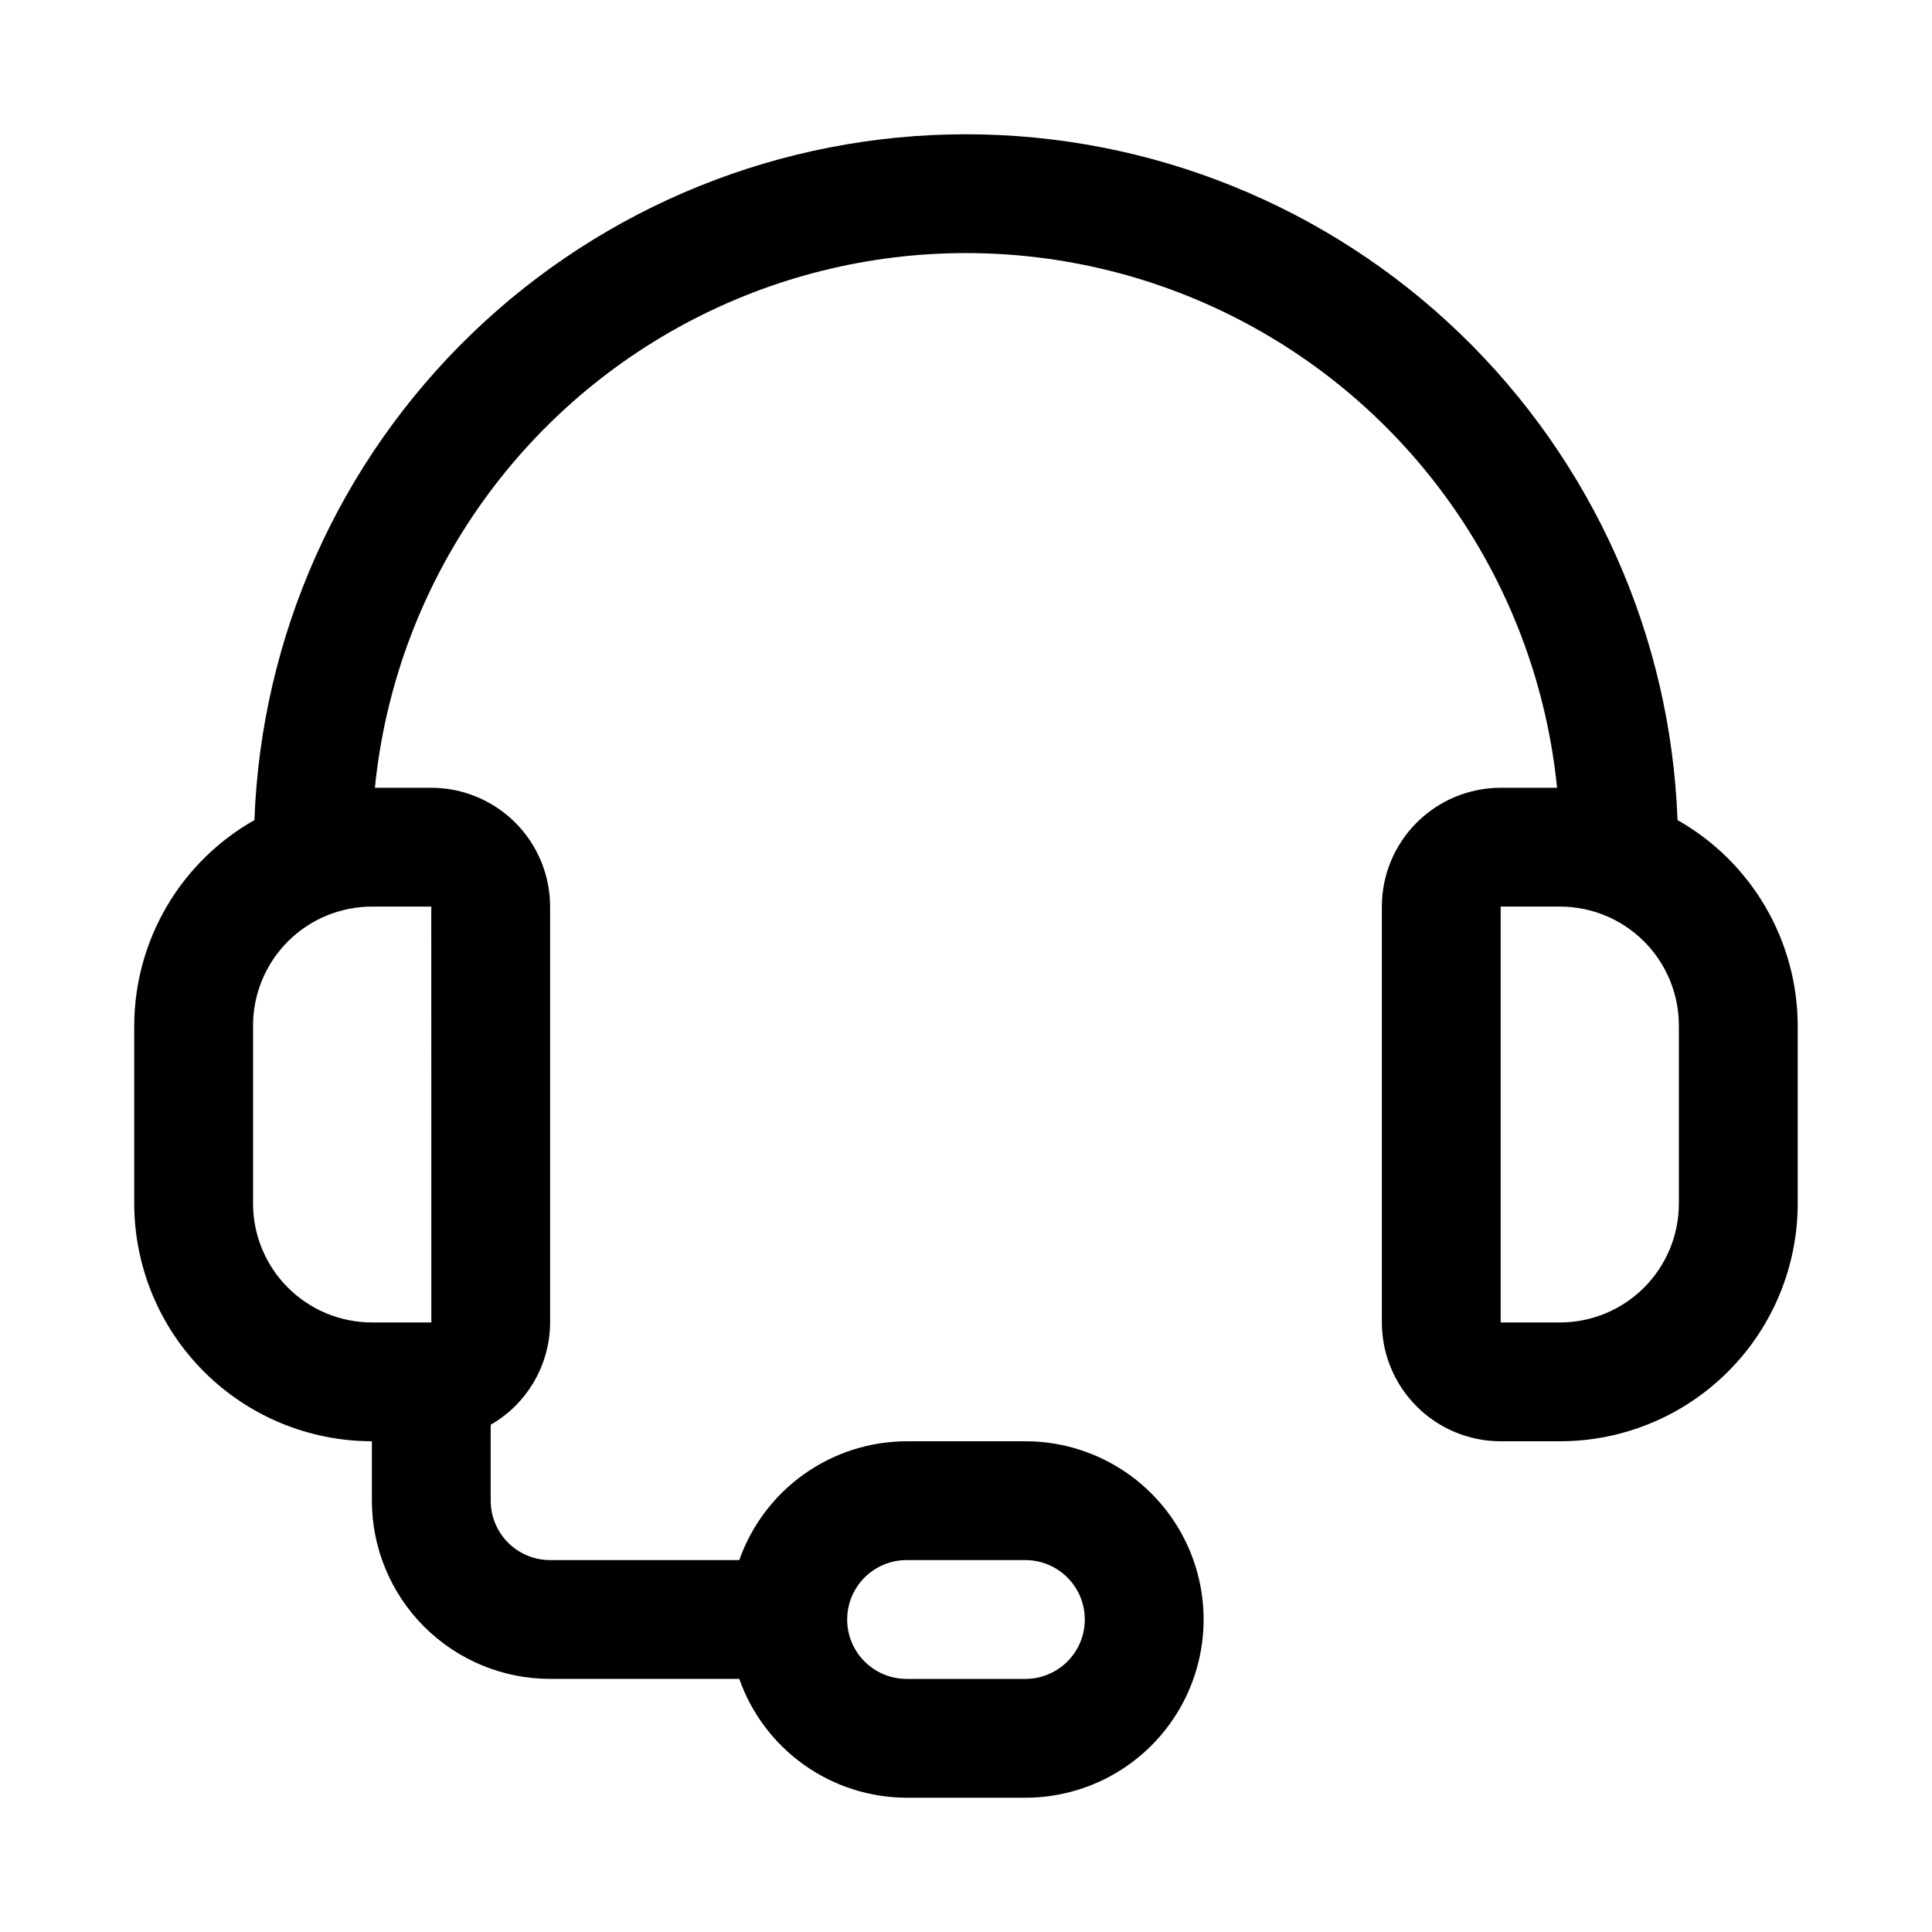 <?xml version="1.0" encoding="UTF-8"?>
<!-- Uploaded to: ICON Repo, www.svgrepo.com, Generator: ICON Repo Mixer Tools -->
<svg fill="#000000" width="800px" height="800px" version="1.1" viewBox="144 144 512 512" xmlns="http://www.w3.org/2000/svg">
 <path d="m588.56 361.33c-1.797-48.809-22.453-95.02-57.617-128.91-35.168-33.895-82.105-52.836-130.95-52.836-48.844 0-95.781 18.941-130.95 52.836-35.164 33.891-55.816 80.102-57.617 128.91-9.637 5.453-17.66 13.359-23.254 22.918-5.594 9.555-8.562 20.422-8.598 31.496v47.234c0.02 16.695 6.66 32.703 18.465 44.508 11.805 11.809 27.812 18.449 44.512 18.465v15.746c0.012 12.523 4.992 24.527 13.848 33.383s20.863 13.836 33.383 13.848h50.137c3.234 9.184 9.23 17.141 17.168 22.777 7.938 5.641 17.426 8.684 27.16 8.711h31.488c16.875 0 32.469-9 40.906-23.613 8.438-14.617 8.438-32.621 0-47.234-8.438-14.613-24.031-23.617-40.906-23.617h-31.488c-9.734 0.031-19.223 3.074-27.16 8.711-7.938 5.641-13.938 13.598-17.172 22.777h-50.133c-4.172-0.004-8.176-1.664-11.129-4.613-2.949-2.953-4.609-6.953-4.613-11.129v-20.125c9.707-5.582 15.707-15.91 15.742-27.109v-110.21c-0.008-8.348-3.328-16.352-9.23-22.254-5.906-5.902-13.91-9.223-22.258-9.234h-14.945c5.25-52.242 36.199-98.434 82.52-123.16 46.324-24.719 101.92-24.719 148.25 0 46.324 24.723 77.273 70.914 82.52 123.16h-14.945c-8.348 0.012-16.352 3.332-22.254 9.234-5.906 5.902-9.227 13.906-9.234 22.254v110.21c0.008 8.352 3.328 16.355 9.234 22.258 5.902 5.902 13.906 9.223 22.254 9.23h15.742c16.699-0.016 32.707-6.656 44.512-18.465 11.809-11.805 18.449-27.812 18.465-44.508v-47.234c-0.035-11.074-3.004-21.941-8.598-31.496-5.594-9.559-13.617-17.465-23.254-22.918zm-204.31 196.11h31.488c5.625 0 10.824 3.004 13.637 7.875s2.812 10.871 0 15.742c-2.812 4.871-8.012 7.871-13.637 7.871h-31.488c-5.625 0-10.82-3-13.633-7.871-2.812-4.871-2.812-10.871 0-15.742s8.008-7.875 13.633-7.875zm-125.94-62.977h-15.758c-8.348-0.008-16.352-3.328-22.254-9.23-5.906-5.902-9.227-13.906-9.234-22.254v-47.234c0.008-8.348 3.328-16.352 9.234-22.254 5.902-5.902 13.906-9.223 22.254-9.234h15.742zm330.61-31.484c-0.008 8.348-3.328 16.352-9.23 22.254-5.906 5.902-13.906 9.223-22.258 9.23h-15.742v-110.21h15.742c8.352 0.012 16.352 3.332 22.258 9.234 5.902 5.902 9.223 13.906 9.23 22.254z"/>
</svg>